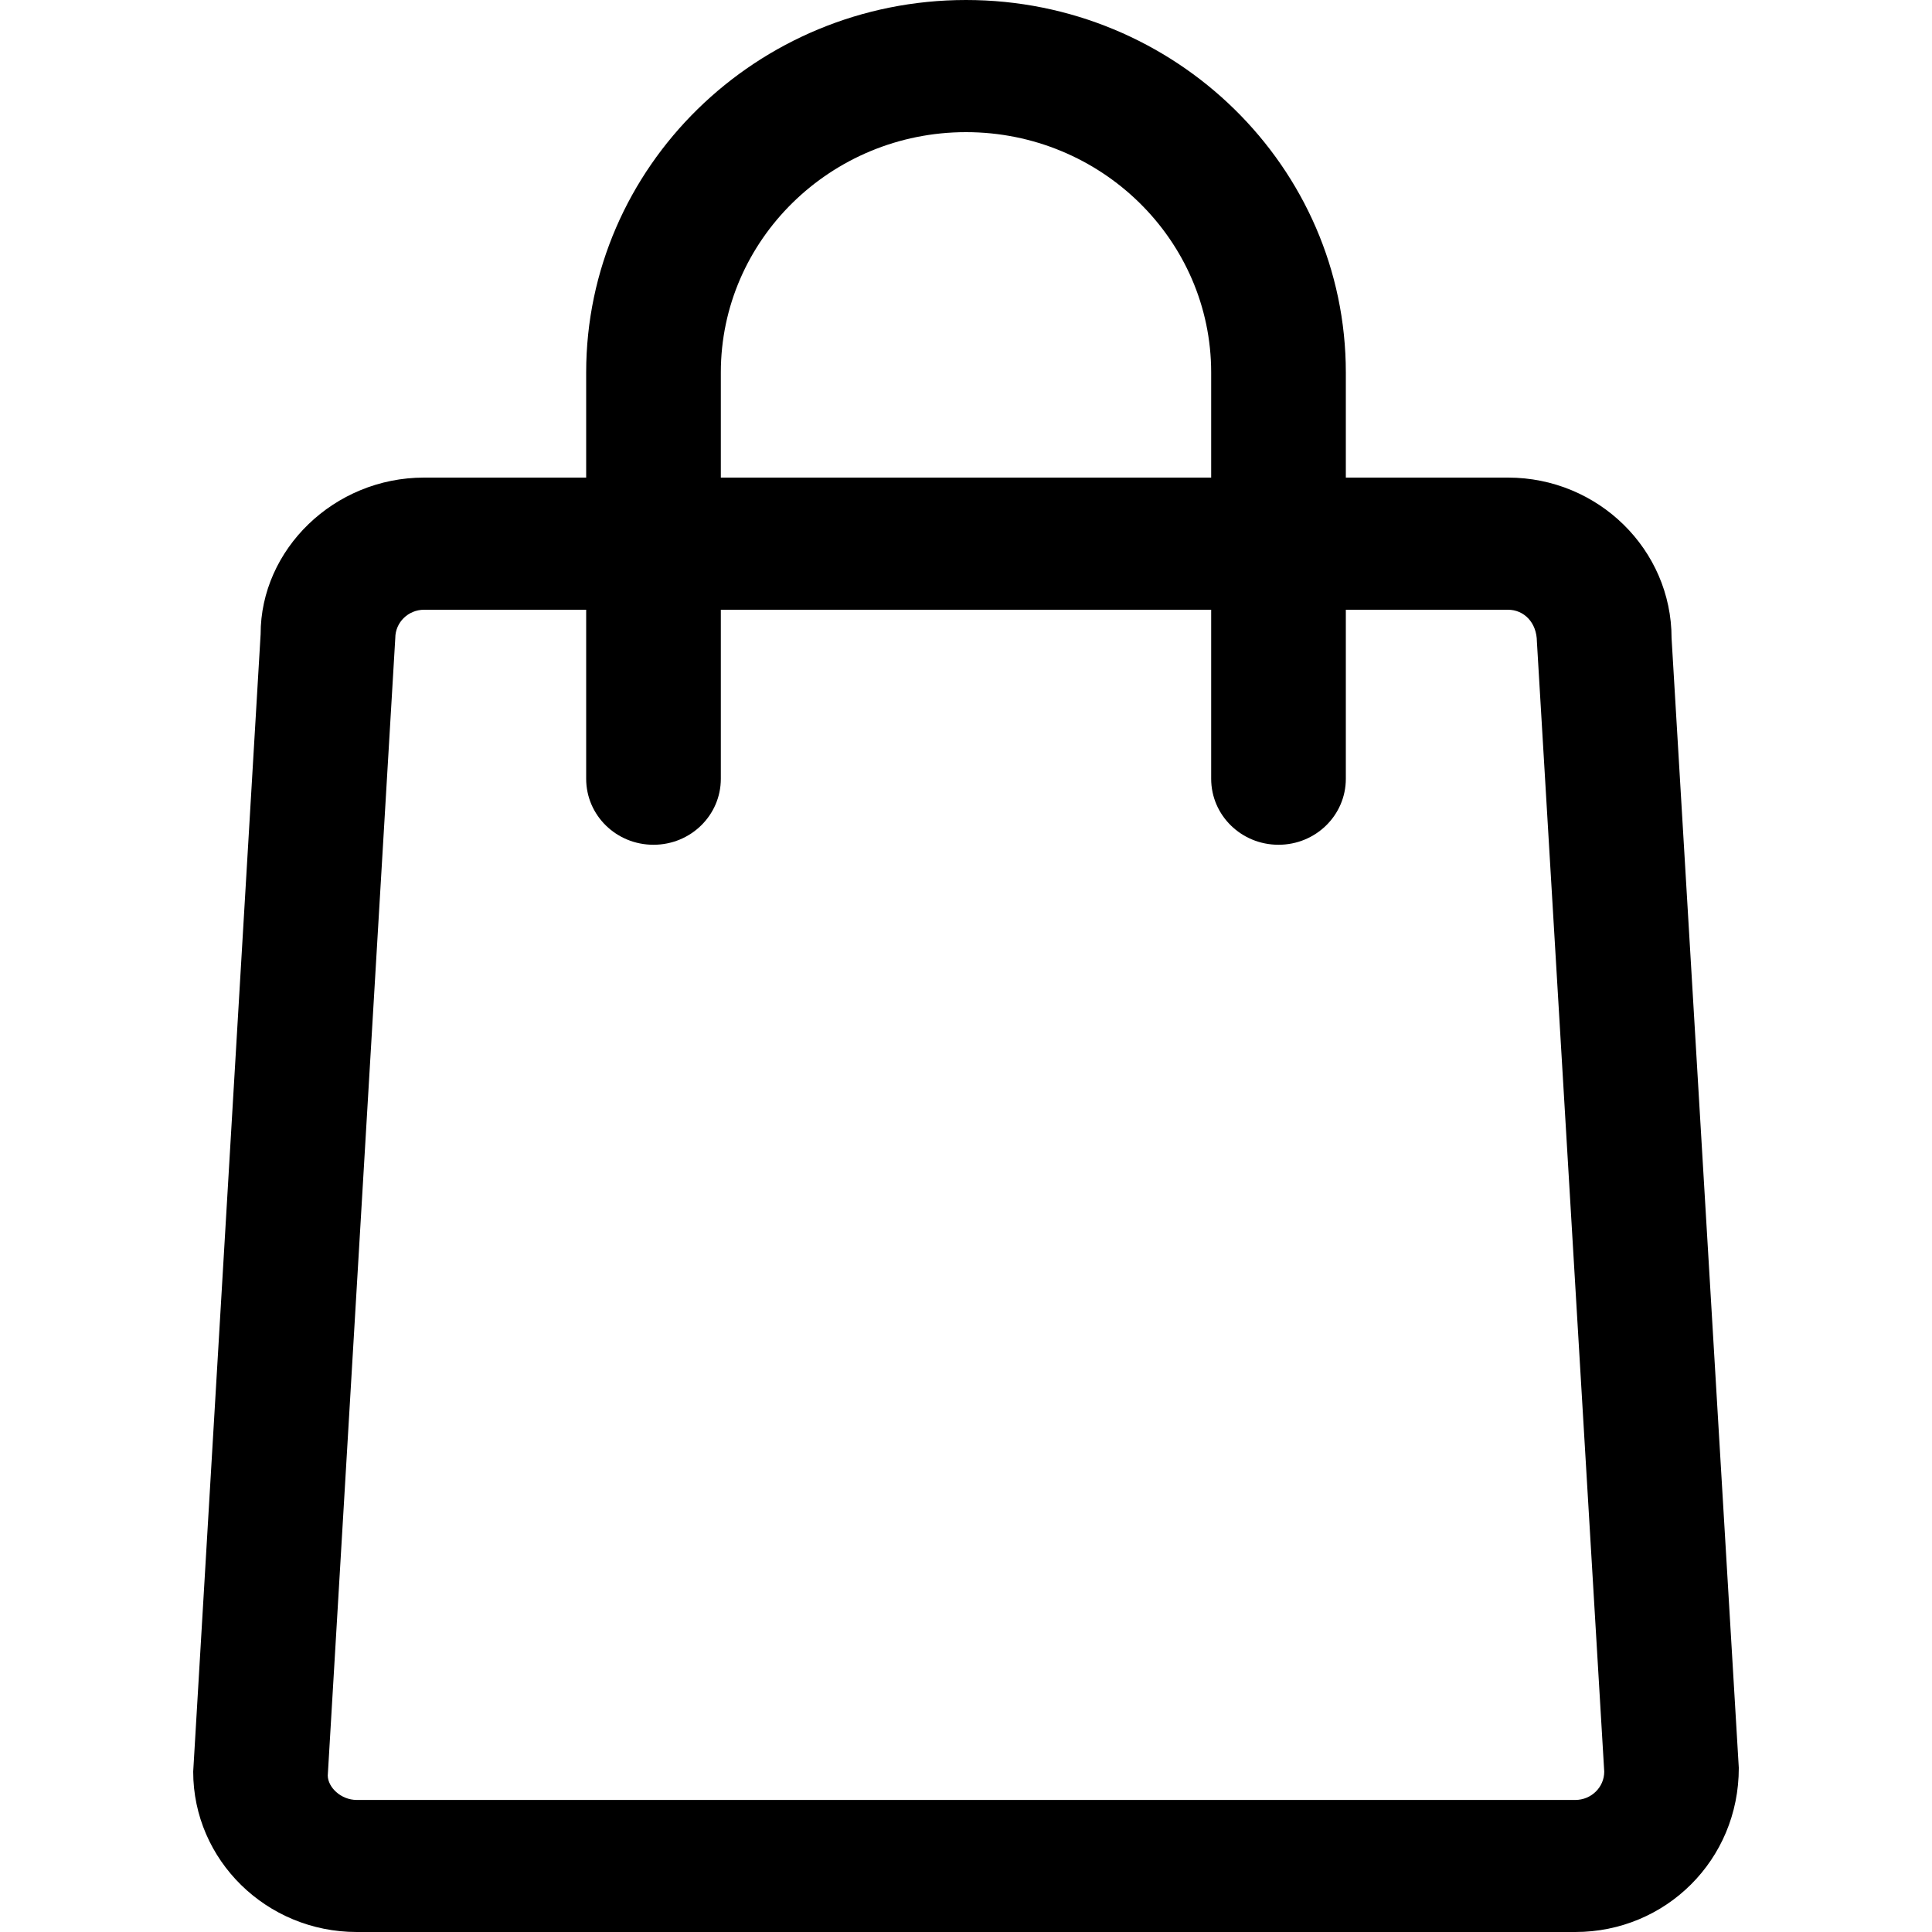 <svg width="20" height="20" viewBox="0 0 20 20" fill="none" xmlns="http://www.w3.org/2000/svg">
<path fill-rule="evenodd" clip-rule="evenodd" d="M16.308 18.633H3.693C3.529 18.633 3.394 18.502 3.393 18.38L4.092 6.605C4.092 6.443 4.226 6.312 4.39 6.312H6.068V8.062C6.068 8.44 6.379 8.745 6.765 8.745C7.15 8.745 7.462 8.44 7.462 8.062V6.312H12.538V8.062C12.538 8.44 12.85 8.745 13.235 8.745C13.62 8.745 13.932 8.44 13.932 8.062V6.312H15.611C15.775 6.312 15.909 6.443 15.91 6.644L16.607 18.34C16.607 18.502 16.472 18.633 16.308 18.633ZM7.462 3.856C7.462 2.484 8.601 1.368 10 1.368C11.399 1.368 12.538 2.484 12.538 3.856V4.944H7.462V3.856ZM17.304 6.605C17.304 5.689 16.544 4.944 15.611 4.944H13.932V3.856C13.932 1.73 12.168 0 10 0C7.832 0 6.068 1.73 6.068 3.856V4.944H4.39C3.457 4.944 2.697 5.689 2.698 6.565L2 18.34C2 19.256 2.759 20 3.693 20H16.308C17.241 20 18.001 19.256 18 18.301L17.304 6.605Z" fill="black"/>
</svg>
